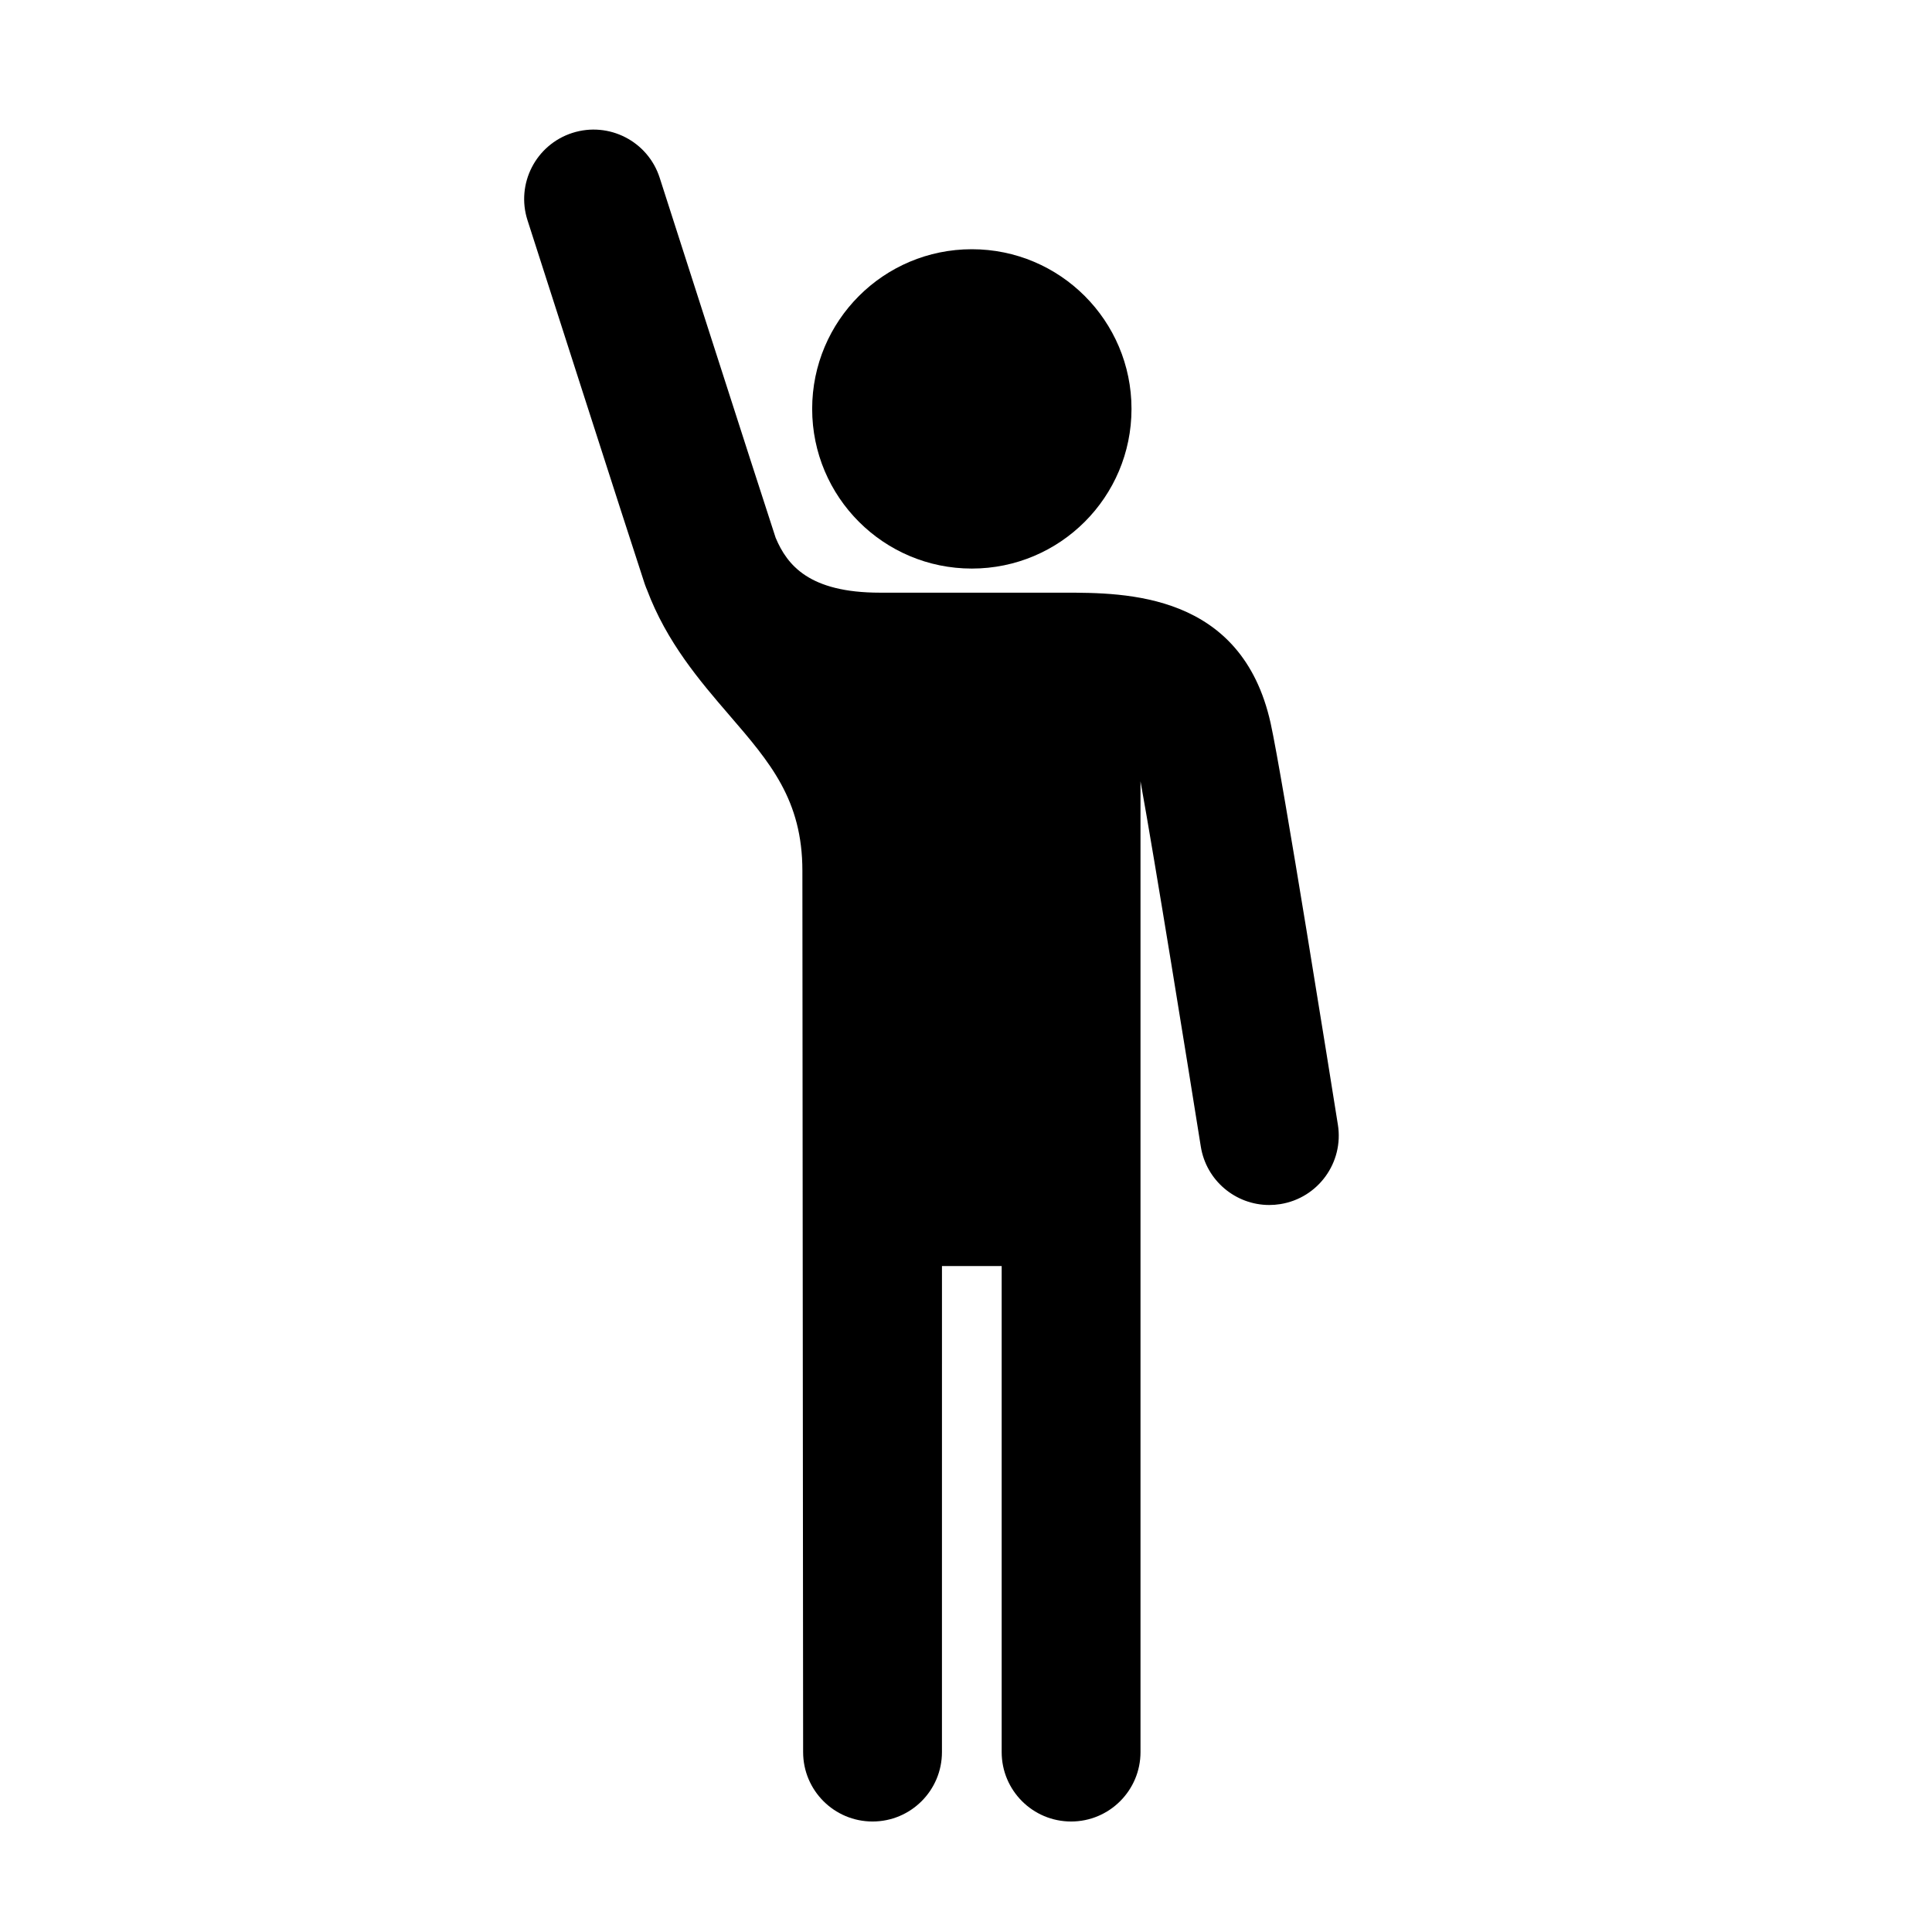 <?xml version="1.0" encoding="UTF-8"?>
<!-- Uploaded to: SVG Repo, www.svgrepo.com, Generator: SVG Repo Mixer Tools -->
<svg fill="#000000" width="800px" height="800px" version="1.1" viewBox="144 144 512 512" xmlns="http://www.w3.org/2000/svg">
 <g>
  <path d="m443.86 252.36c0 23.371-18.945 42.316-42.316 42.316-23.367 0-42.312-18.945-42.312-42.316 0-23.367 18.945-42.312 42.312-42.312 23.371 0 42.316 18.945 42.316 42.312"/>
  <path d="m498.55 442.05c-1.496-9.426-14.73-92.48-17.82-106.4-7.684-34.586-38.359-34.586-54.844-34.586h-48.691c-18.742 0-24.57-7.266-27.641-14.547-4.457-13.578-30.465-94.57-30.73-95.402-3.109-9.672-13.461-14.992-23.141-11.891-9.672 3.109-15 13.469-11.891 23.141 1.109 3.449 27.188 84.66 31.039 96.312l0.109 0.301c0.004 0.02 0.004 0.039 0.016 0.059 0.023 0.082 0.059 0.152 0.09 0.227l0.195 0.527c0.066 0.156 0.141 0.316 0.207 0.48 5.223 13.926 14.008 24.18 21.805 33.227 10.832 12.566 19.387 22.484 19.387 41.273 0 0.672 0.195 233.55 0.195 233.55 0 10.16 8.238 18.395 18.395 18.395s18.395-8.238 18.395-18.395l0.004-128.81h15.824v128.81c0 10.16 8.238 18.395 18.395 18.395s18.395-8.238 18.395-18.395v-257.27c3.848 21.246 12.5 74.926 15.977 96.777 1.438 9.059 9.254 15.508 18.141 15.508 0.957 0 1.934-0.074 2.91-0.23 10.039-1.594 16.879-11.02 15.281-21.051z"/>
 </g>
</svg>